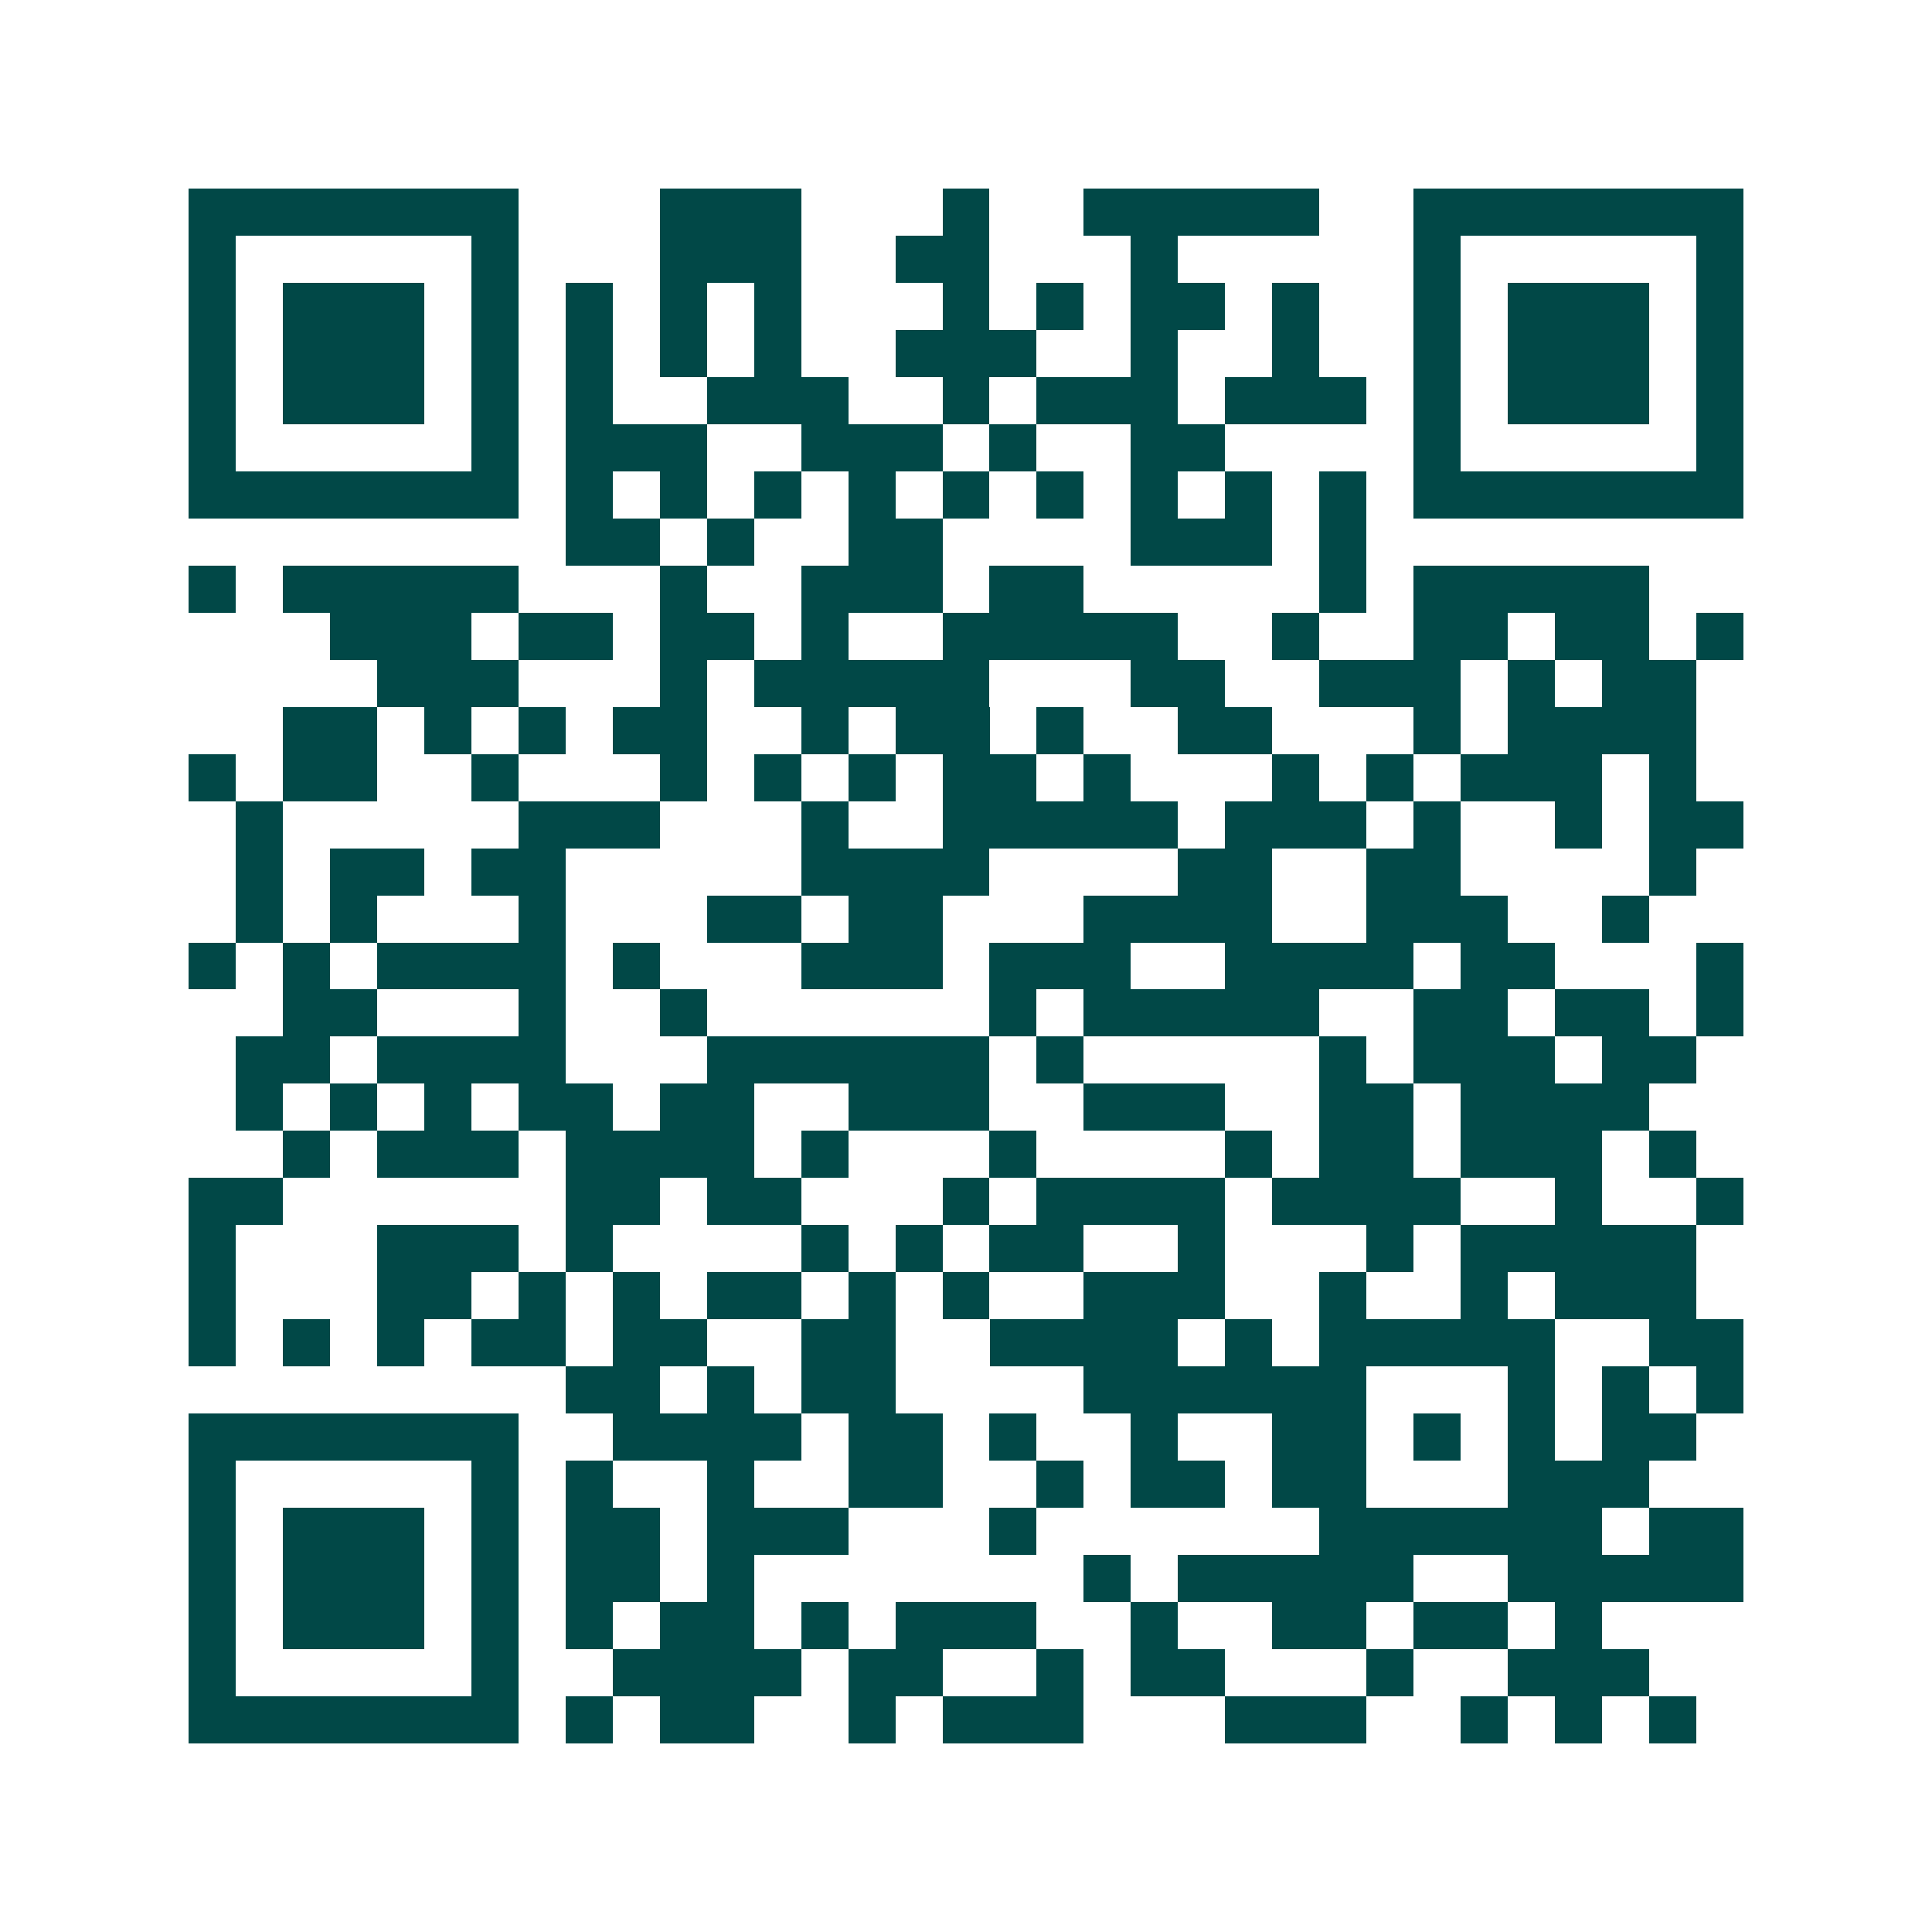 <svg xmlns="http://www.w3.org/2000/svg" width="200" height="200" viewBox="0 0 41 41" shape-rendering="crispEdges"><path fill="#ffffff" d="M0 0h41v41H0z"/><path stroke="#014847" d="M4 4.5h7m3 0h3m3 0h1m2 0h5m2 0h7M4 5.5h1m5 0h1m3 0h3m2 0h2m3 0h1m5 0h1m5 0h1M4 6.5h1m1 0h3m1 0h1m1 0h1m1 0h1m1 0h1m3 0h1m1 0h1m1 0h2m1 0h1m2 0h1m1 0h3m1 0h1M4 7.5h1m1 0h3m1 0h1m1 0h1m1 0h1m1 0h1m2 0h3m2 0h1m2 0h1m2 0h1m1 0h3m1 0h1M4 8.5h1m1 0h3m1 0h1m1 0h1m2 0h3m2 0h1m1 0h3m1 0h3m1 0h1m1 0h3m1 0h1M4 9.5h1m5 0h1m1 0h3m2 0h3m1 0h1m2 0h2m4 0h1m5 0h1M4 10.5h7m1 0h1m1 0h1m1 0h1m1 0h1m1 0h1m1 0h1m1 0h1m1 0h1m1 0h1m1 0h7M12 11.5h2m1 0h1m2 0h2m4 0h3m1 0h1M4 12.5h1m1 0h5m3 0h1m2 0h3m1 0h2m5 0h1m1 0h5M7 13.5h3m1 0h2m1 0h2m1 0h1m2 0h5m2 0h1m2 0h2m1 0h2m1 0h1M8 14.5h3m3 0h1m1 0h5m3 0h2m2 0h3m1 0h1m1 0h2M6 15.5h2m1 0h1m1 0h1m1 0h2m2 0h1m1 0h2m1 0h1m2 0h2m3 0h1m1 0h4M4 16.5h1m1 0h2m2 0h1m3 0h1m1 0h1m1 0h1m1 0h2m1 0h1m3 0h1m1 0h1m1 0h3m1 0h1M5 17.5h1m5 0h3m3 0h1m2 0h5m1 0h3m1 0h1m2 0h1m1 0h2M5 18.5h1m1 0h2m1 0h2m5 0h4m4 0h2m2 0h2m4 0h1M5 19.5h1m1 0h1m3 0h1m3 0h2m1 0h2m3 0h4m2 0h3m2 0h1M4 20.5h1m1 0h1m1 0h4m1 0h1m3 0h3m1 0h3m2 0h4m1 0h2m3 0h1M6 21.5h2m3 0h1m2 0h1m6 0h1m1 0h5m2 0h2m1 0h2m1 0h1M5 22.5h2m1 0h4m3 0h6m1 0h1m5 0h1m1 0h3m1 0h2M5 23.5h1m1 0h1m1 0h1m1 0h2m1 0h2m2 0h3m2 0h3m2 0h2m1 0h4M6 24.5h1m1 0h3m1 0h4m1 0h1m3 0h1m4 0h1m1 0h2m1 0h3m1 0h1M4 25.5h2m6 0h2m1 0h2m3 0h1m1 0h4m1 0h4m2 0h1m2 0h1M4 26.5h1m3 0h3m1 0h1m4 0h1m1 0h1m1 0h2m2 0h1m3 0h1m1 0h5M4 27.5h1m3 0h2m1 0h1m1 0h1m1 0h2m1 0h1m1 0h1m2 0h3m2 0h1m2 0h1m1 0h3M4 28.5h1m1 0h1m1 0h1m1 0h2m1 0h2m2 0h2m2 0h4m1 0h1m1 0h5m2 0h2M12 29.5h2m1 0h1m1 0h2m4 0h6m3 0h1m1 0h1m1 0h1M4 30.5h7m2 0h4m1 0h2m1 0h1m2 0h1m2 0h2m1 0h1m1 0h1m1 0h2M4 31.5h1m5 0h1m1 0h1m2 0h1m2 0h2m2 0h1m1 0h2m1 0h2m3 0h3M4 32.5h1m1 0h3m1 0h1m1 0h2m1 0h3m3 0h1m6 0h6m1 0h2M4 33.5h1m1 0h3m1 0h1m1 0h2m1 0h1m7 0h1m1 0h5m2 0h5M4 34.5h1m1 0h3m1 0h1m1 0h1m1 0h2m1 0h1m1 0h3m2 0h1m2 0h2m1 0h2m1 0h1M4 35.5h1m5 0h1m2 0h4m1 0h2m2 0h1m1 0h2m3 0h1m2 0h3M4 36.5h7m1 0h1m1 0h2m2 0h1m1 0h3m3 0h3m2 0h1m1 0h1m1 0h1"/></svg>
